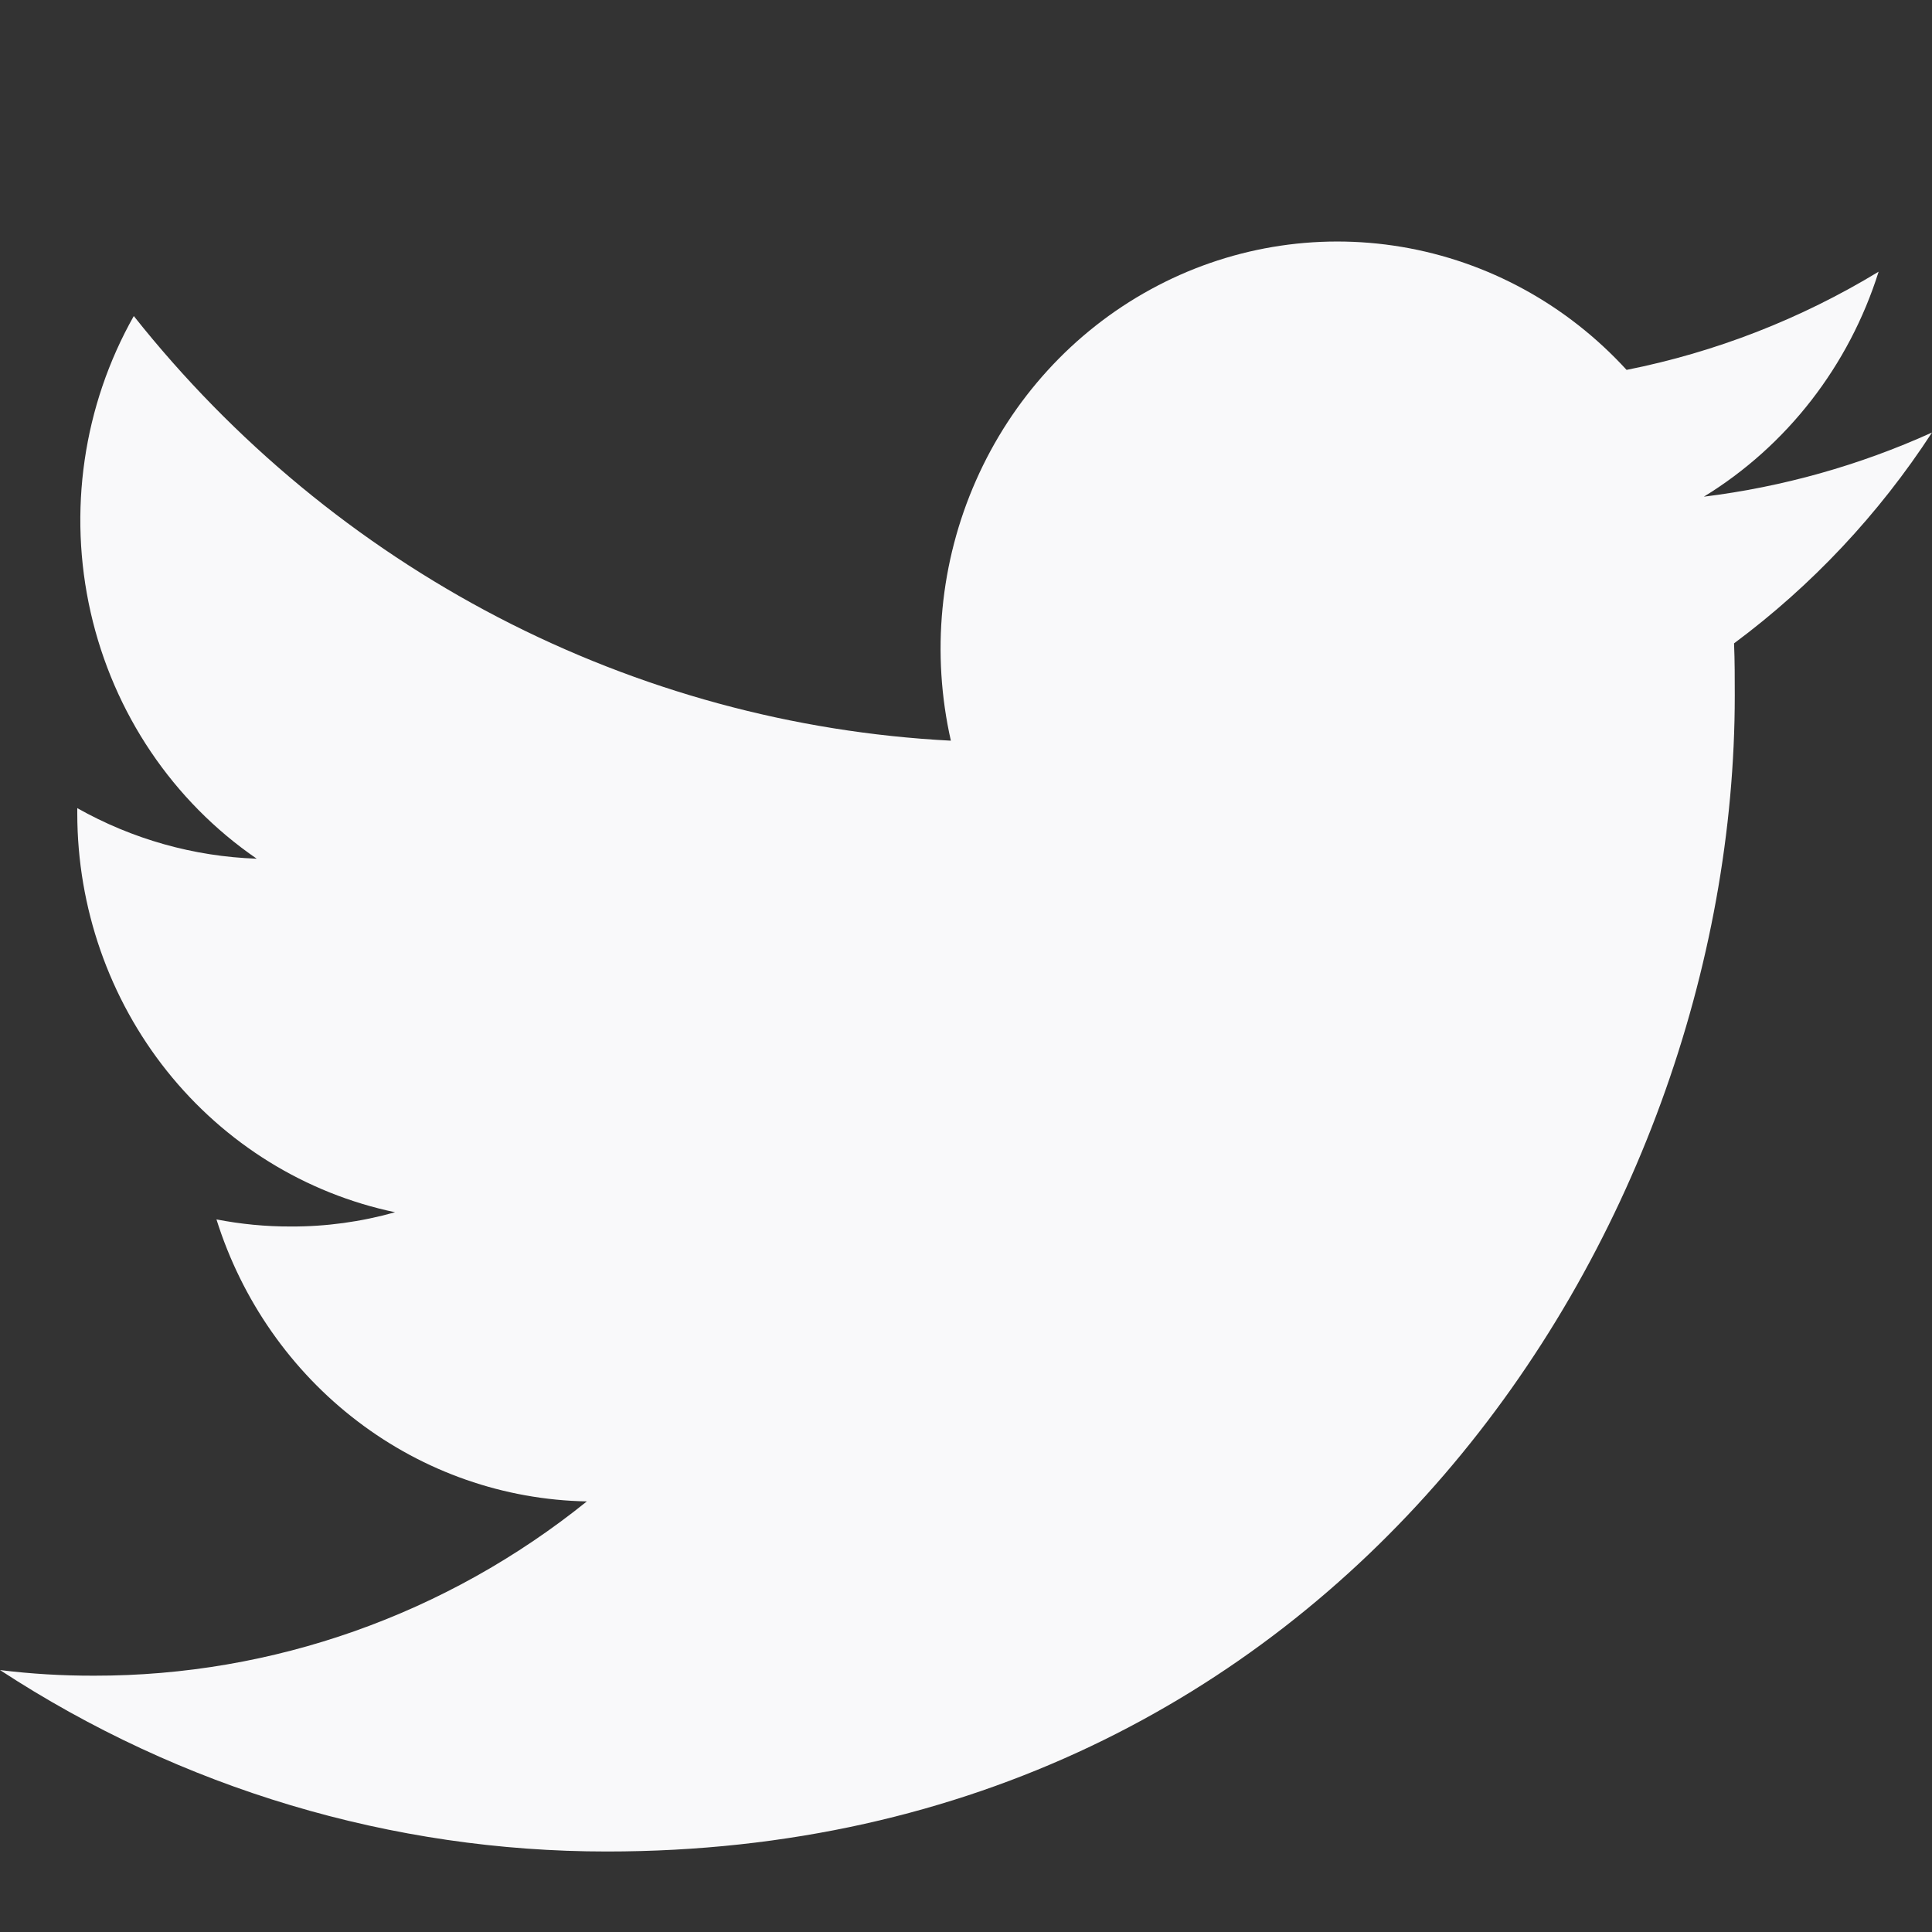 <svg width="24" height="24" viewBox="0 0 24 24" fill="none" xmlns="http://www.w3.org/2000/svg">
<rect x="0" y="0" width="24" height="24" fill="#333333" stroke="none"/>
<path d="M7.539 23C16.596 23 21.55 15.303 21.55 8.641C21.55 8.425 21.55 8.207 21.541 7.992C22.506 7.275 23.339 6.389 24 5.373C23.099 5.781 22.144 6.049 21.166 6.17C22.196 5.539 22.968 4.546 23.337 3.375C22.369 3.963 21.311 4.375 20.206 4.595C19.464 3.784 18.482 3.247 17.412 3.067C16.342 2.887 15.244 3.073 14.288 3.598C13.332 4.122 12.571 4.956 12.124 5.969C11.676 6.982 11.567 8.118 11.812 9.201C9.855 9.1 7.939 8.578 6.191 7.67C4.442 6.761 2.899 5.485 1.662 3.926C1.034 5.038 0.842 6.354 1.126 7.606C1.41 8.858 2.147 9.952 3.189 10.667C2.408 10.64 1.645 10.425 0.96 10.039V10.108C0.961 11.274 1.355 12.403 2.074 13.305C2.794 14.207 3.795 14.826 4.908 15.059C4.485 15.178 4.049 15.238 3.611 15.236C3.301 15.237 2.993 15.207 2.689 15.148C3.004 16.151 3.617 17.028 4.442 17.656C5.267 18.285 6.263 18.632 7.29 18.651C5.545 20.057 3.389 20.819 1.17 20.816C0.779 20.817 0.388 20.794 0 20.746C2.252 22.219 4.868 23.001 7.539 23Z" fill="#F9F9FA"/>
</svg>
